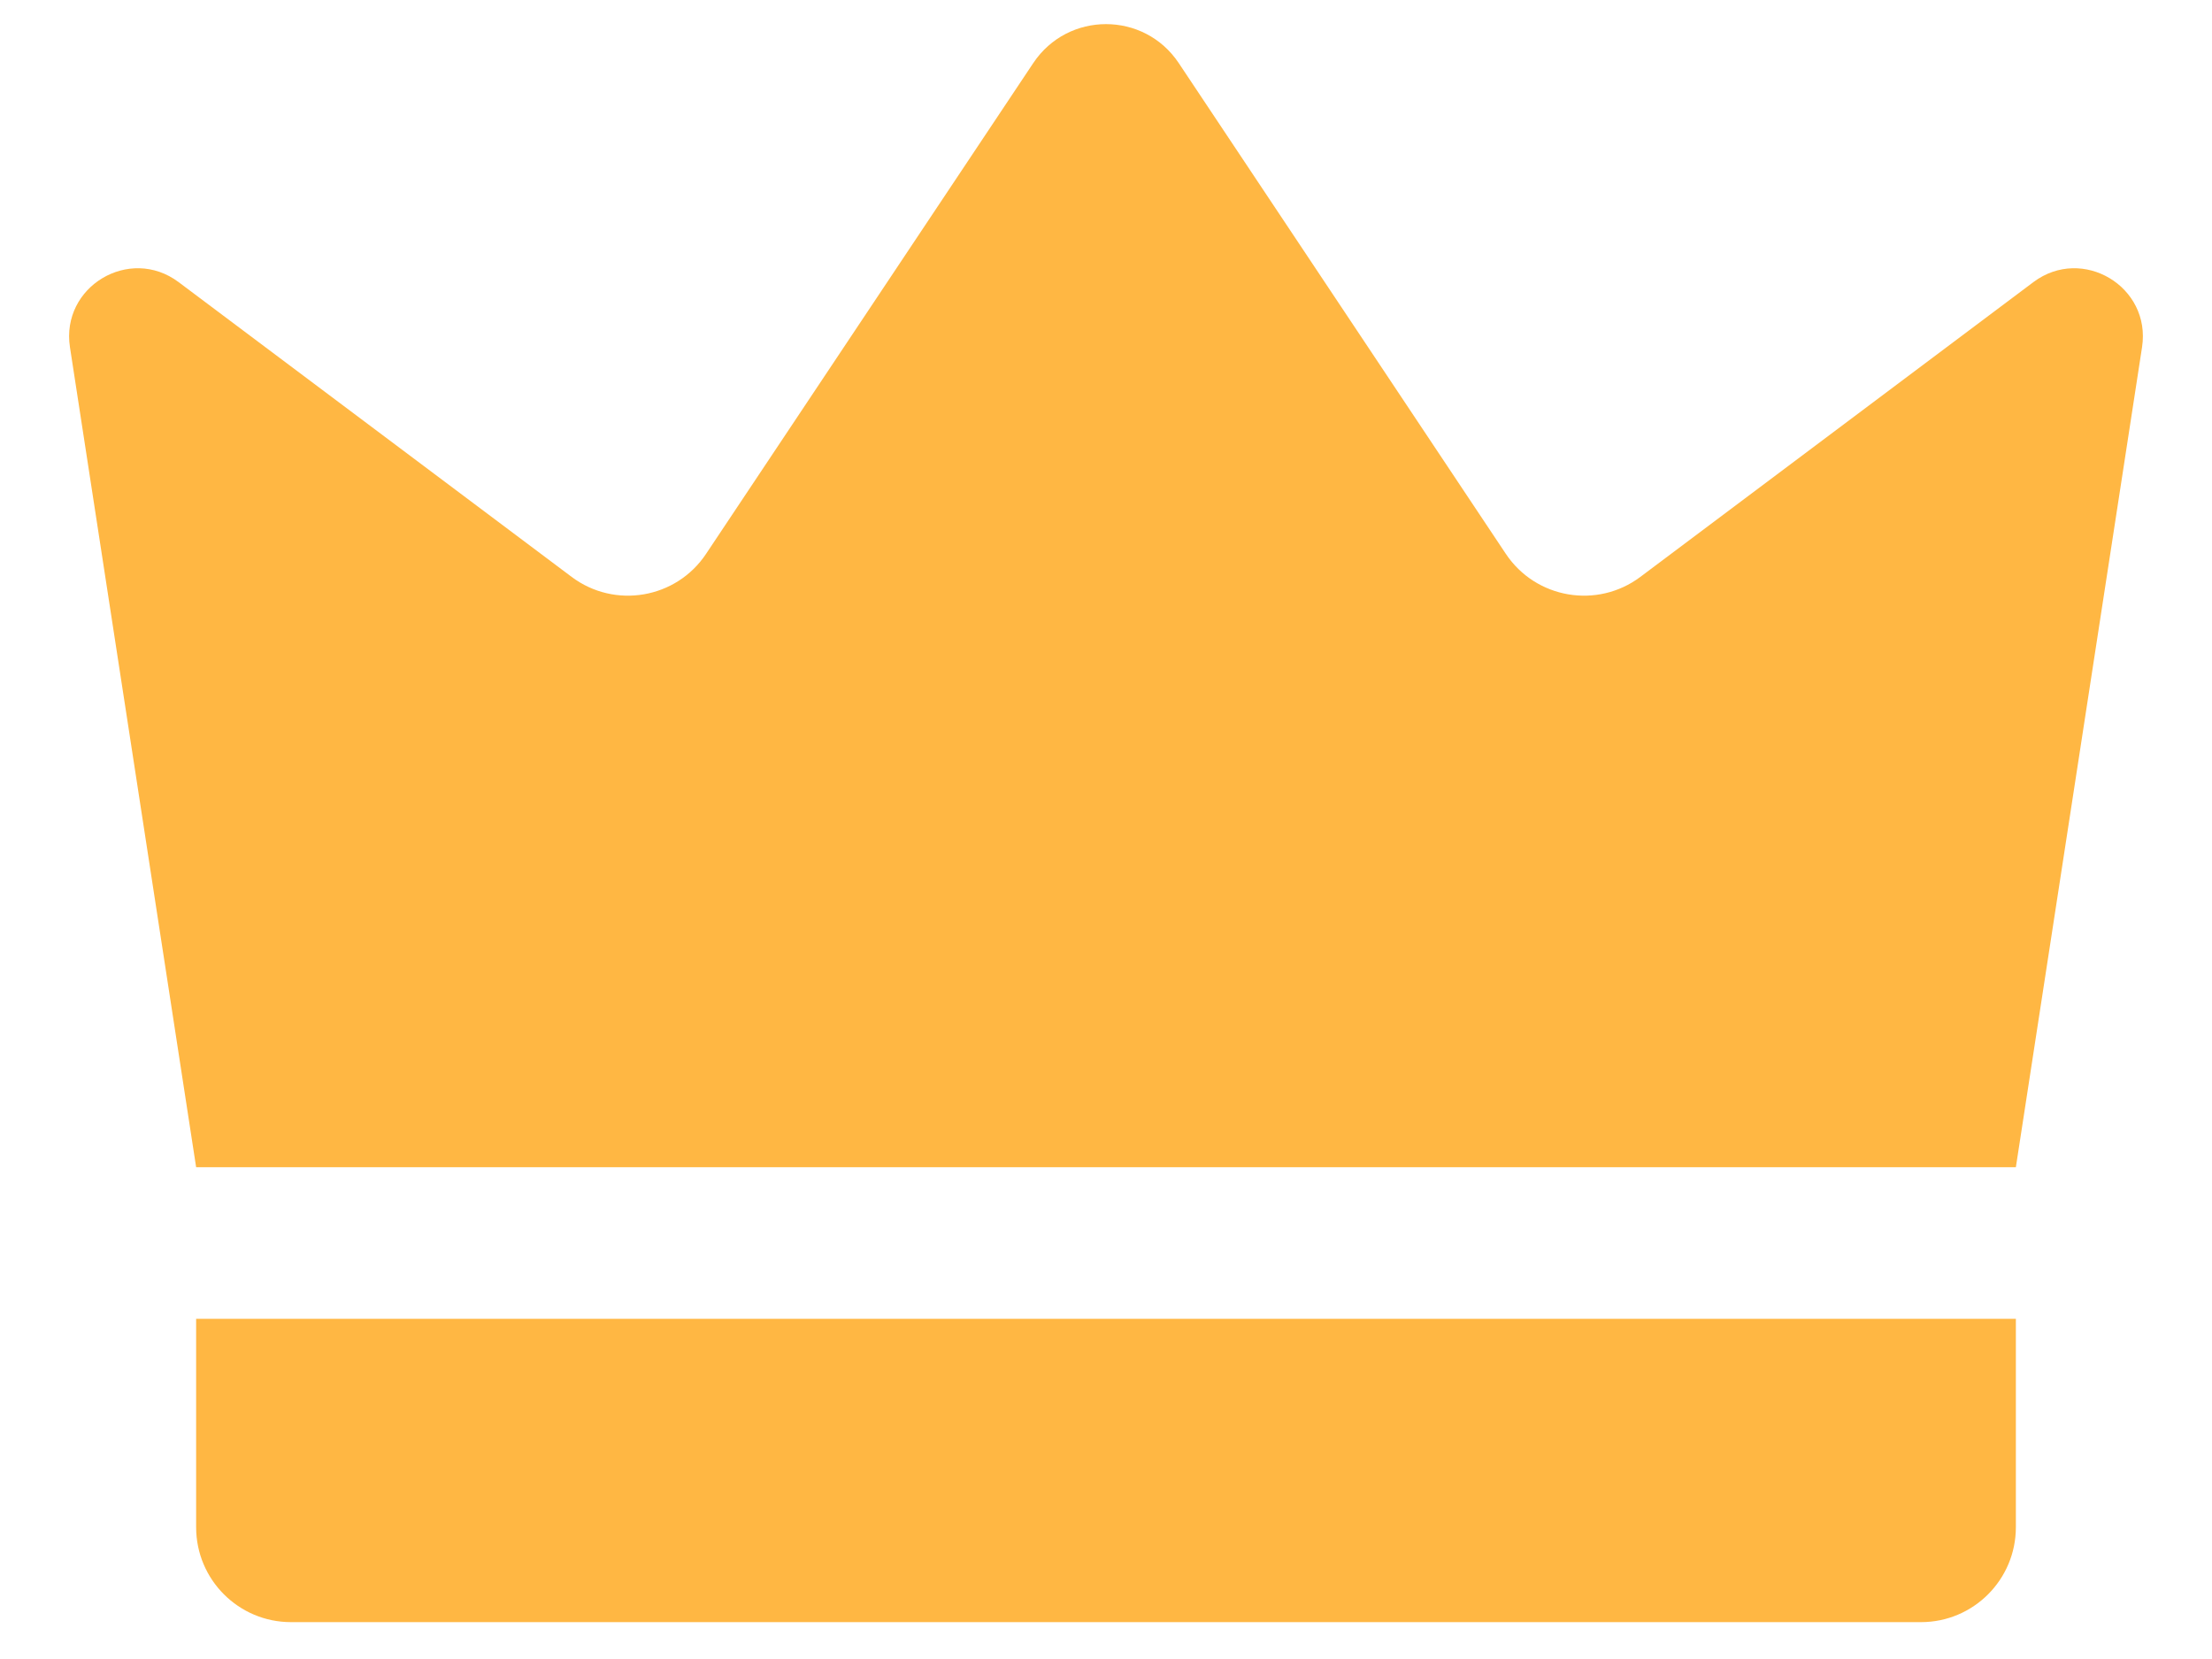 <svg width="24" height="18" viewBox="0 0 24 18" fill="none" xmlns="http://www.w3.org/2000/svg">
<path d="M2.128 12.664C1.672 9.698 1.216 6.733 0.759 3.767C0.658 3.11 1.406 2.662 1.938 3.061C3.36 4.127 4.781 5.193 6.202 6.259C6.67 6.61 7.337 6.496 7.661 6.009L11.211 0.684C11.587 0.121 12.413 0.121 12.789 0.684L16.338 6.009C16.663 6.496 17.33 6.61 17.798 6.259C19.219 5.193 20.64 4.127 22.062 3.061C22.594 2.662 23.342 3.11 23.241 3.767C22.785 6.733 22.328 9.698 21.872 12.664H2.128Z" fill="#FFB743"/>
<path d="M20.843 17.6H3.157C2.589 17.6 2.128 17.139 2.128 16.57V14.309H21.872V16.57C21.872 17.139 21.411 17.6 20.843 17.6Z" fill="#FFB743"/>
</svg>
